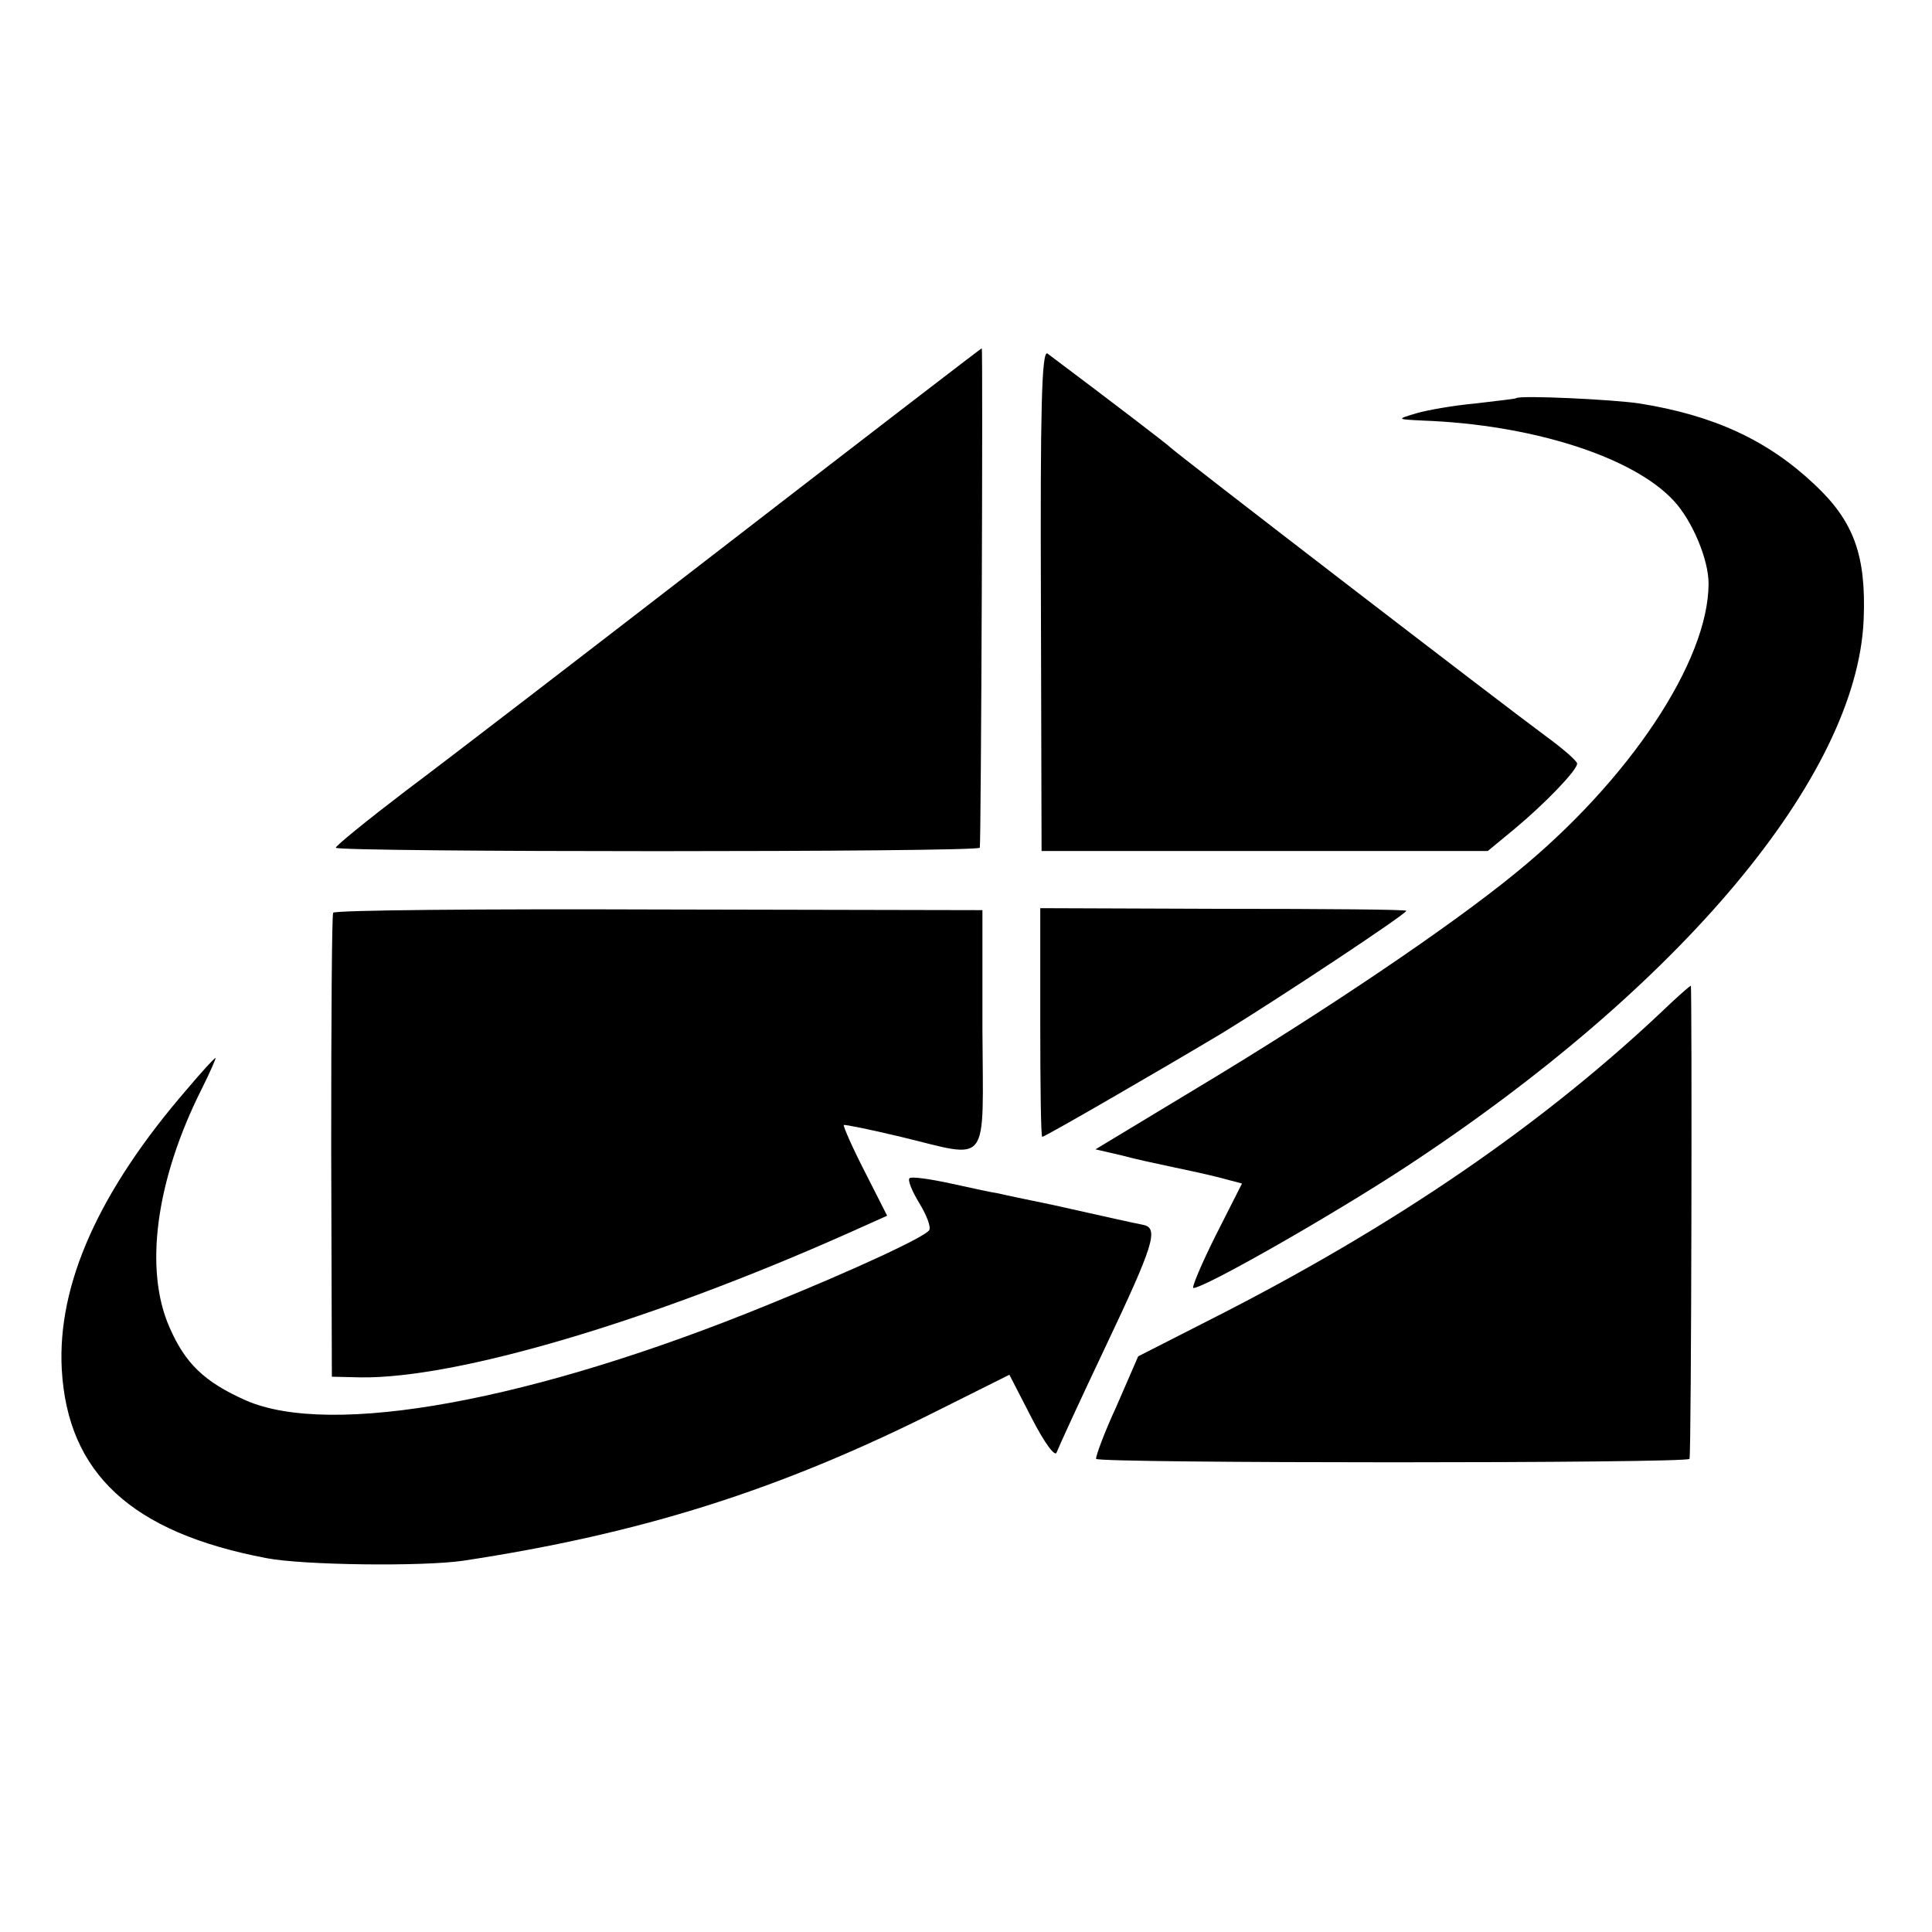 <?xml version="1.0" standalone="no"?>
<!DOCTYPE svg PUBLIC "-//W3C//DTD SVG 20010904//EN"
 "http://www.w3.org/TR/2001/REC-SVG-20010904/DTD/svg10.dtd">
<svg version="1.0" xmlns="http://www.w3.org/2000/svg"
 width="294pt" height="294pt" viewBox="0 0 294 294"
 preserveAspectRatio="xMidYMid meet">
<g transform="translate(0,294) scale(0.1,-0.1)"
fill="#000000" stroke="none">
<path d="M1109 2114 c-211 -163 -432 -333 -491 -377 -59 -45 -107 -84 -107
-87 -1 -7 979 -7 980 0 2 7 5 760 3 760 -1 0 -174 -133 -385 -296z"/>
<path d="M1584 2028 l1 -383 339 0 340 0 40 33 c47 39 96 90 96 100 0 4 -22
23 -48 42 -64 47 -566 433 -572 440 -4 4 -82 64 -186 142 -9 6 -11 -90 -10
-374z"/>
<path d="M2307 2334 c-1 -1 -29 -4 -62 -8 -33 -3 -73 -10 -90 -15 -30 -9 -30
-9 10 -11 166 -6 320 -55 382 -122 28 -30 53 -89 53 -126 0 -118 -121 -300
-293 -440 -100 -82 -293 -212 -481 -325 l-159 -96 39 -9 c22 -6 55 -13 74 -17
19 -4 52 -11 72 -16 l38 -10 -40 -79 c-22 -44 -37 -80 -34 -80 17 0 210 110
323 184 419 275 687 595 697 833 4 98 -15 150 -75 206 -71 67 -153 105 -266
123 -39 6 -183 13 -188 8z"/>
<path d="M507 1551 c-2 -3 -3 -163 -3 -356 l1 -350 44 -1 c145 -2 438 84 743
220 l58 26 -34 67 c-19 37 -33 69 -32 71 2 1 41 -7 87 -18 137 -33 125 -49
124 163 l0 182 -493 1 c-270 1 -493 -1 -495 -5z"/>
<path d="M1583 1384 c0 -96 1 -174 3 -174 4 0 177 100 274 158 85 52 280 181
280 186 0 2 -125 3 -278 3 l-279 1 0 -174z"/>
<path d="M2542 1413 c-189 -181 -419 -339 -704 -483 l-106 -54 -33 -76 c-19
-41 -32 -77 -31 -80 3 -7 902 -7 903 0 3 9 4 720 2 720 -1 0 -15 -12 -31 -27z"/>
<path d="M285 1283 c-135 -156 -198 -298 -191 -427 9 -158 106 -248 311 -287
56 -11 239 -13 300 -4 270 41 480 107 721 228 l110 55 34 -66 c20 -39 36 -60
38 -52 3 8 36 80 74 160 73 154 82 181 58 186 -20 4 -51 11 -136 30 -39 8 -77
16 -85 18 -8 1 -40 8 -72 15 -32 7 -61 11 -63 8 -3 -3 4 -20 15 -38 11 -18 18
-36 15 -41 -6 -10 -111 -59 -244 -113 -359 -147 -666 -203 -796 -146 -63 28
-92 56 -116 111 -39 88 -21 224 49 363 13 26 22 47 21 47 -2 0 -21 -21 -43
-47z"/>
</g>
</svg>
